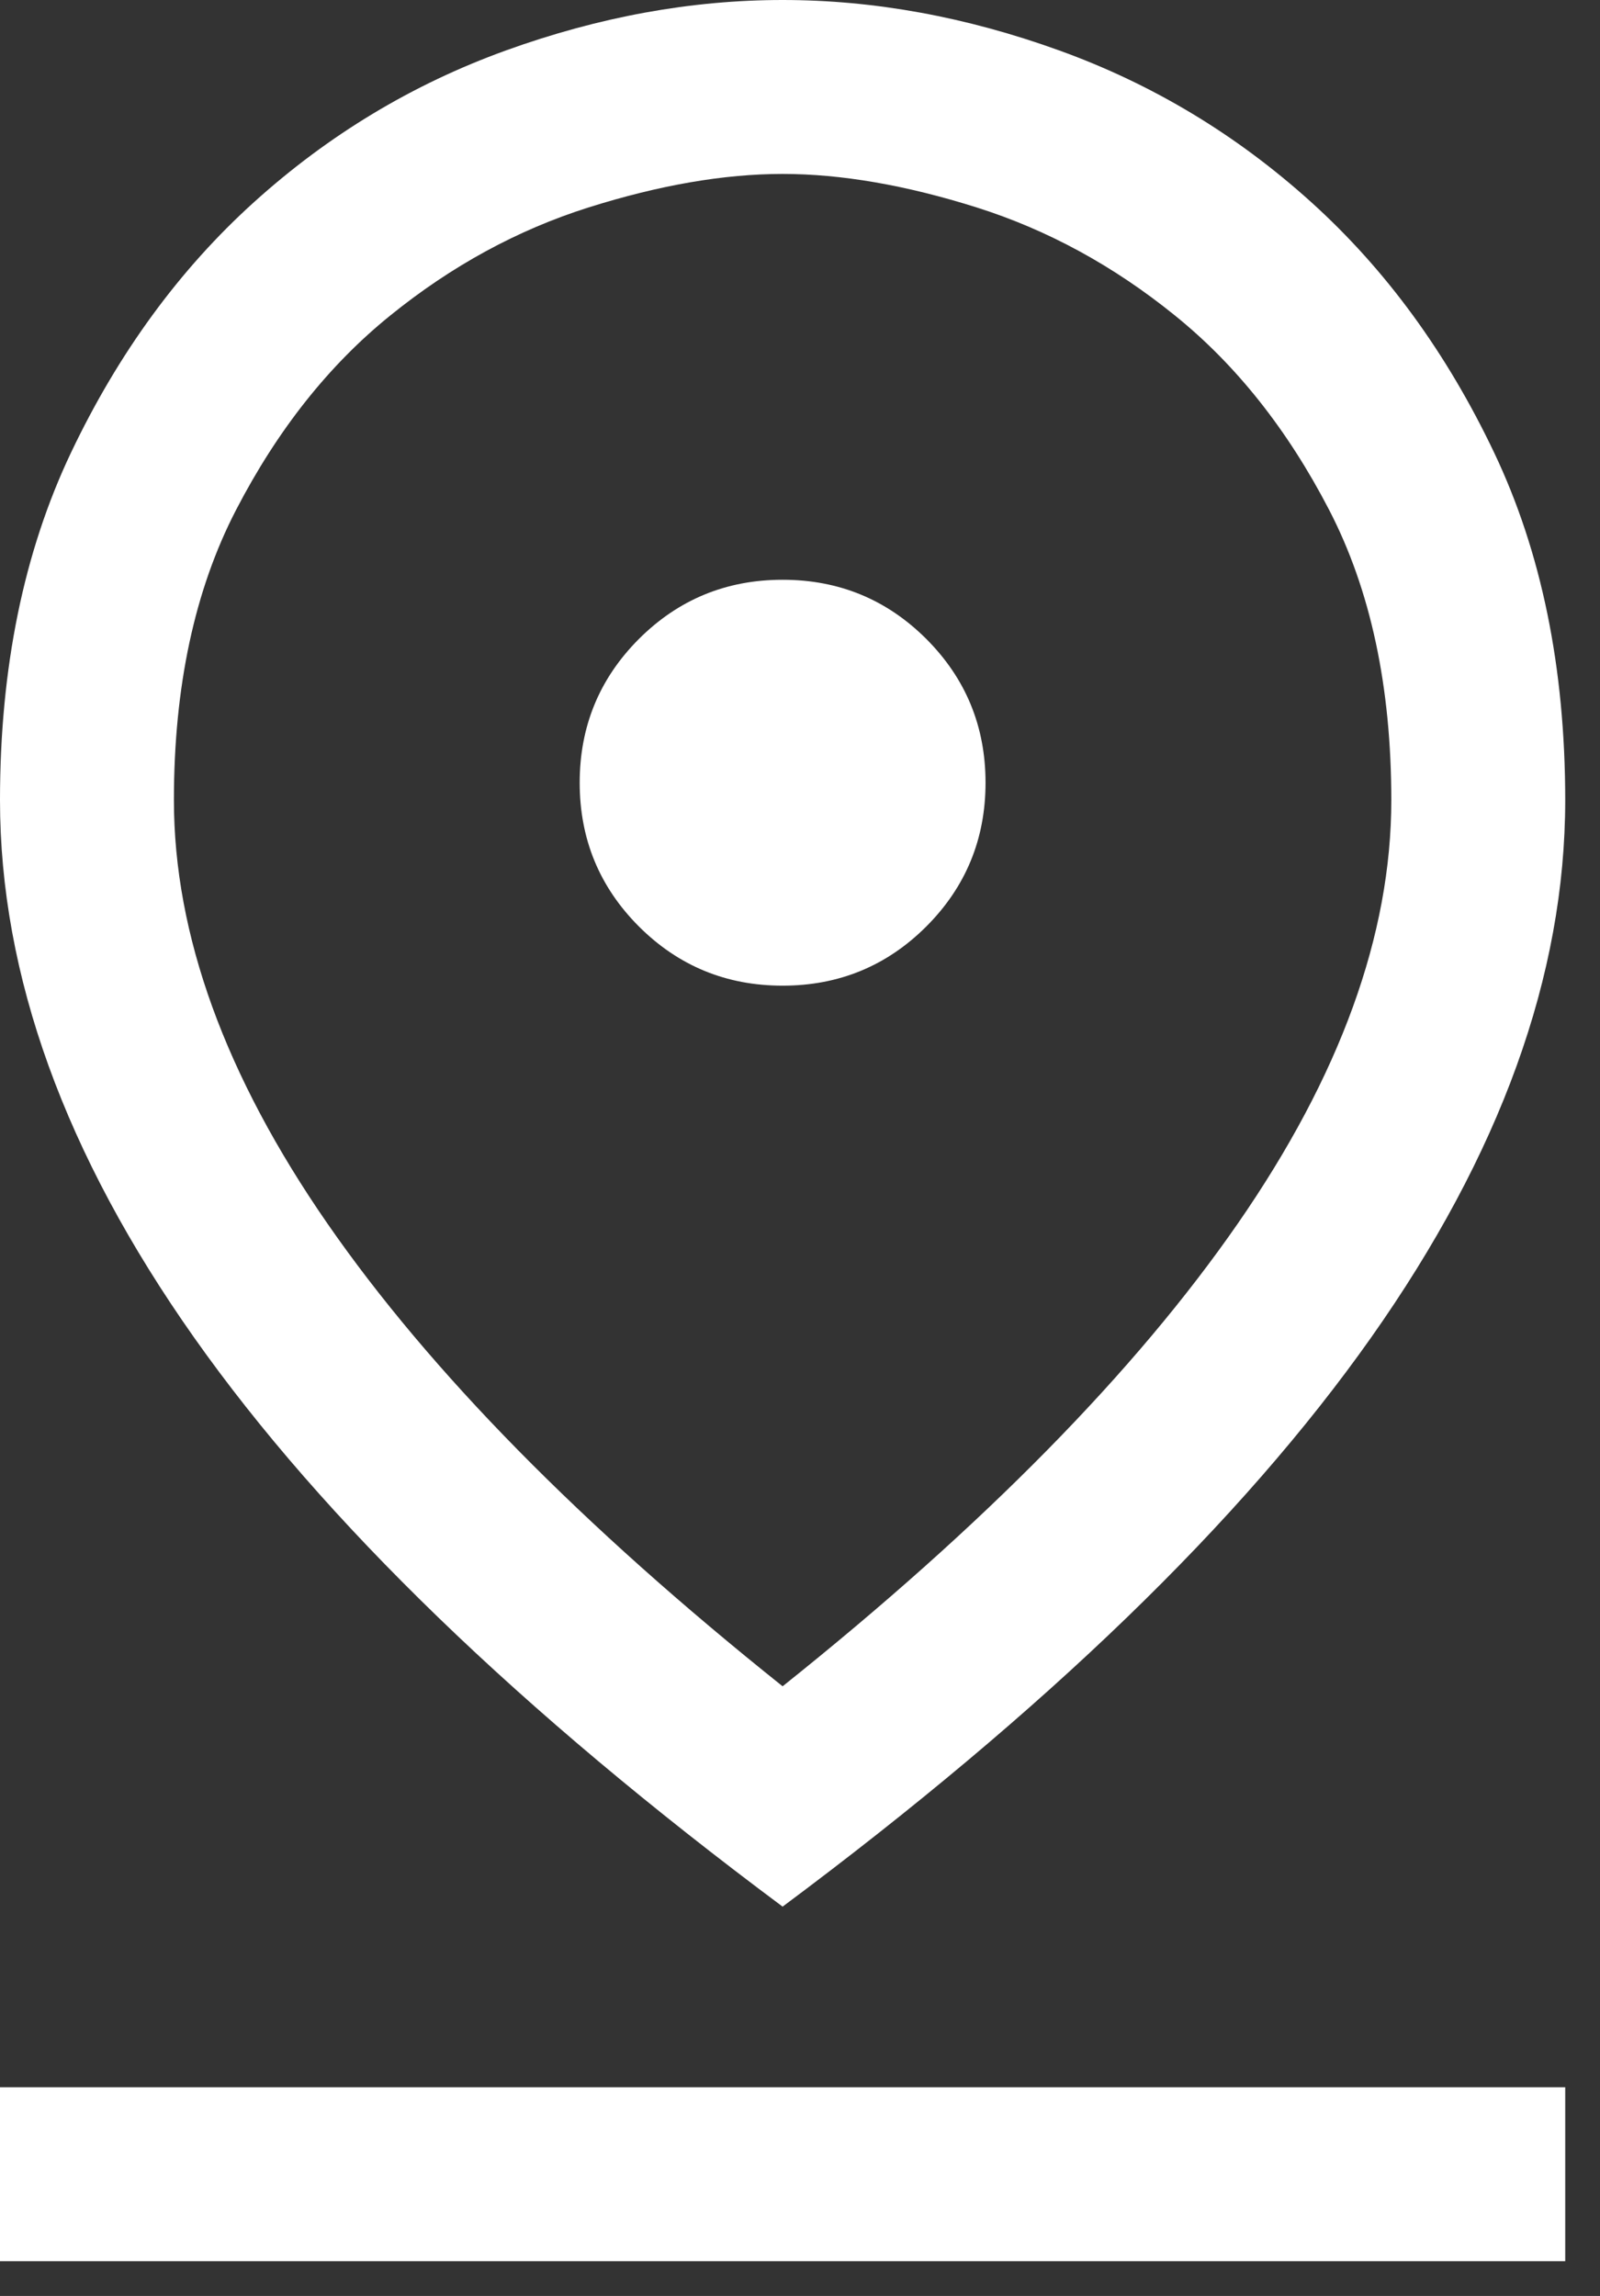 <?xml version="1.0" encoding="UTF-8"?>
<!DOCTYPE svg PUBLIC '-//W3C//DTD SVG 1.0//EN'
          'http://www.w3.org/TR/2001/REC-SVG-20010904/DTD/svg10.dtd'>
<svg fill="none" height="33" style="fill: none;" viewBox="0 0 23 33" width="23" xmlns="http://www.w3.org/2000/svg" xmlns:xlink="http://www.w3.org/1999/xlink"
><rect x="0" y="0" width="23" height="33" fill="#333333" stroke="none"/><path d="M11.25 24.237C14.139 21.93 16.319 19.713 17.792 17.588C19.264 15.463 20 13.434 20 11.5C20 9.869 19.702 8.478 19.106 7.328C18.51 6.178 17.771 5.246 16.889 4.534C16.008 3.821 15.059 3.304 14.041 2.982C13.023 2.661 12.093 2.5 11.25 2.5C10.407 2.5 9.477 2.661 8.459 2.982C7.441 3.304 6.492 3.821 5.611 4.534C4.729 5.246 3.99 6.178 3.394 7.328C2.798 8.478 2.5 9.869 2.5 11.5C2.5 13.434 3.236 15.463 4.708 17.588C6.181 19.713 8.361 21.93 11.25 24.237ZM11.25 27.404C7.472 24.59 4.653 21.864 2.792 19.227C0.931 16.591 0 14.015 0 11.5C0 9.6 0.341 7.934 1.022 6.503C1.704 5.071 2.581 3.872 3.653 2.904C4.725 1.936 5.931 1.21 7.27 0.726C8.61 0.242 9.937 0 11.25 0C12.563 0 13.89 0.242 15.229 0.726C16.569 1.21 17.775 1.936 18.847 2.904C19.919 3.872 20.796 5.071 21.477 6.503C22.159 7.934 22.5 9.6 22.5 11.5C22.5 14.015 21.569 16.591 19.708 19.227C17.847 21.864 15.028 24.59 11.25 27.404ZM11.25 14.167C12.06 14.167 12.748 13.883 13.316 13.316C13.883 12.748 14.167 12.06 14.167 11.25C14.167 10.44 13.883 9.752 13.316 9.184C12.748 8.617 12.06 8.333 11.25 8.333C10.44 8.333 9.752 8.617 9.184 9.184C8.617 9.752 8.333 10.44 8.333 11.25C8.333 12.06 8.617 12.748 9.184 13.316C9.752 13.883 10.44 14.167 11.25 14.167ZM0 32.5V30H22.5V32.5H0Z" fill="#fff"
/></svg
>
